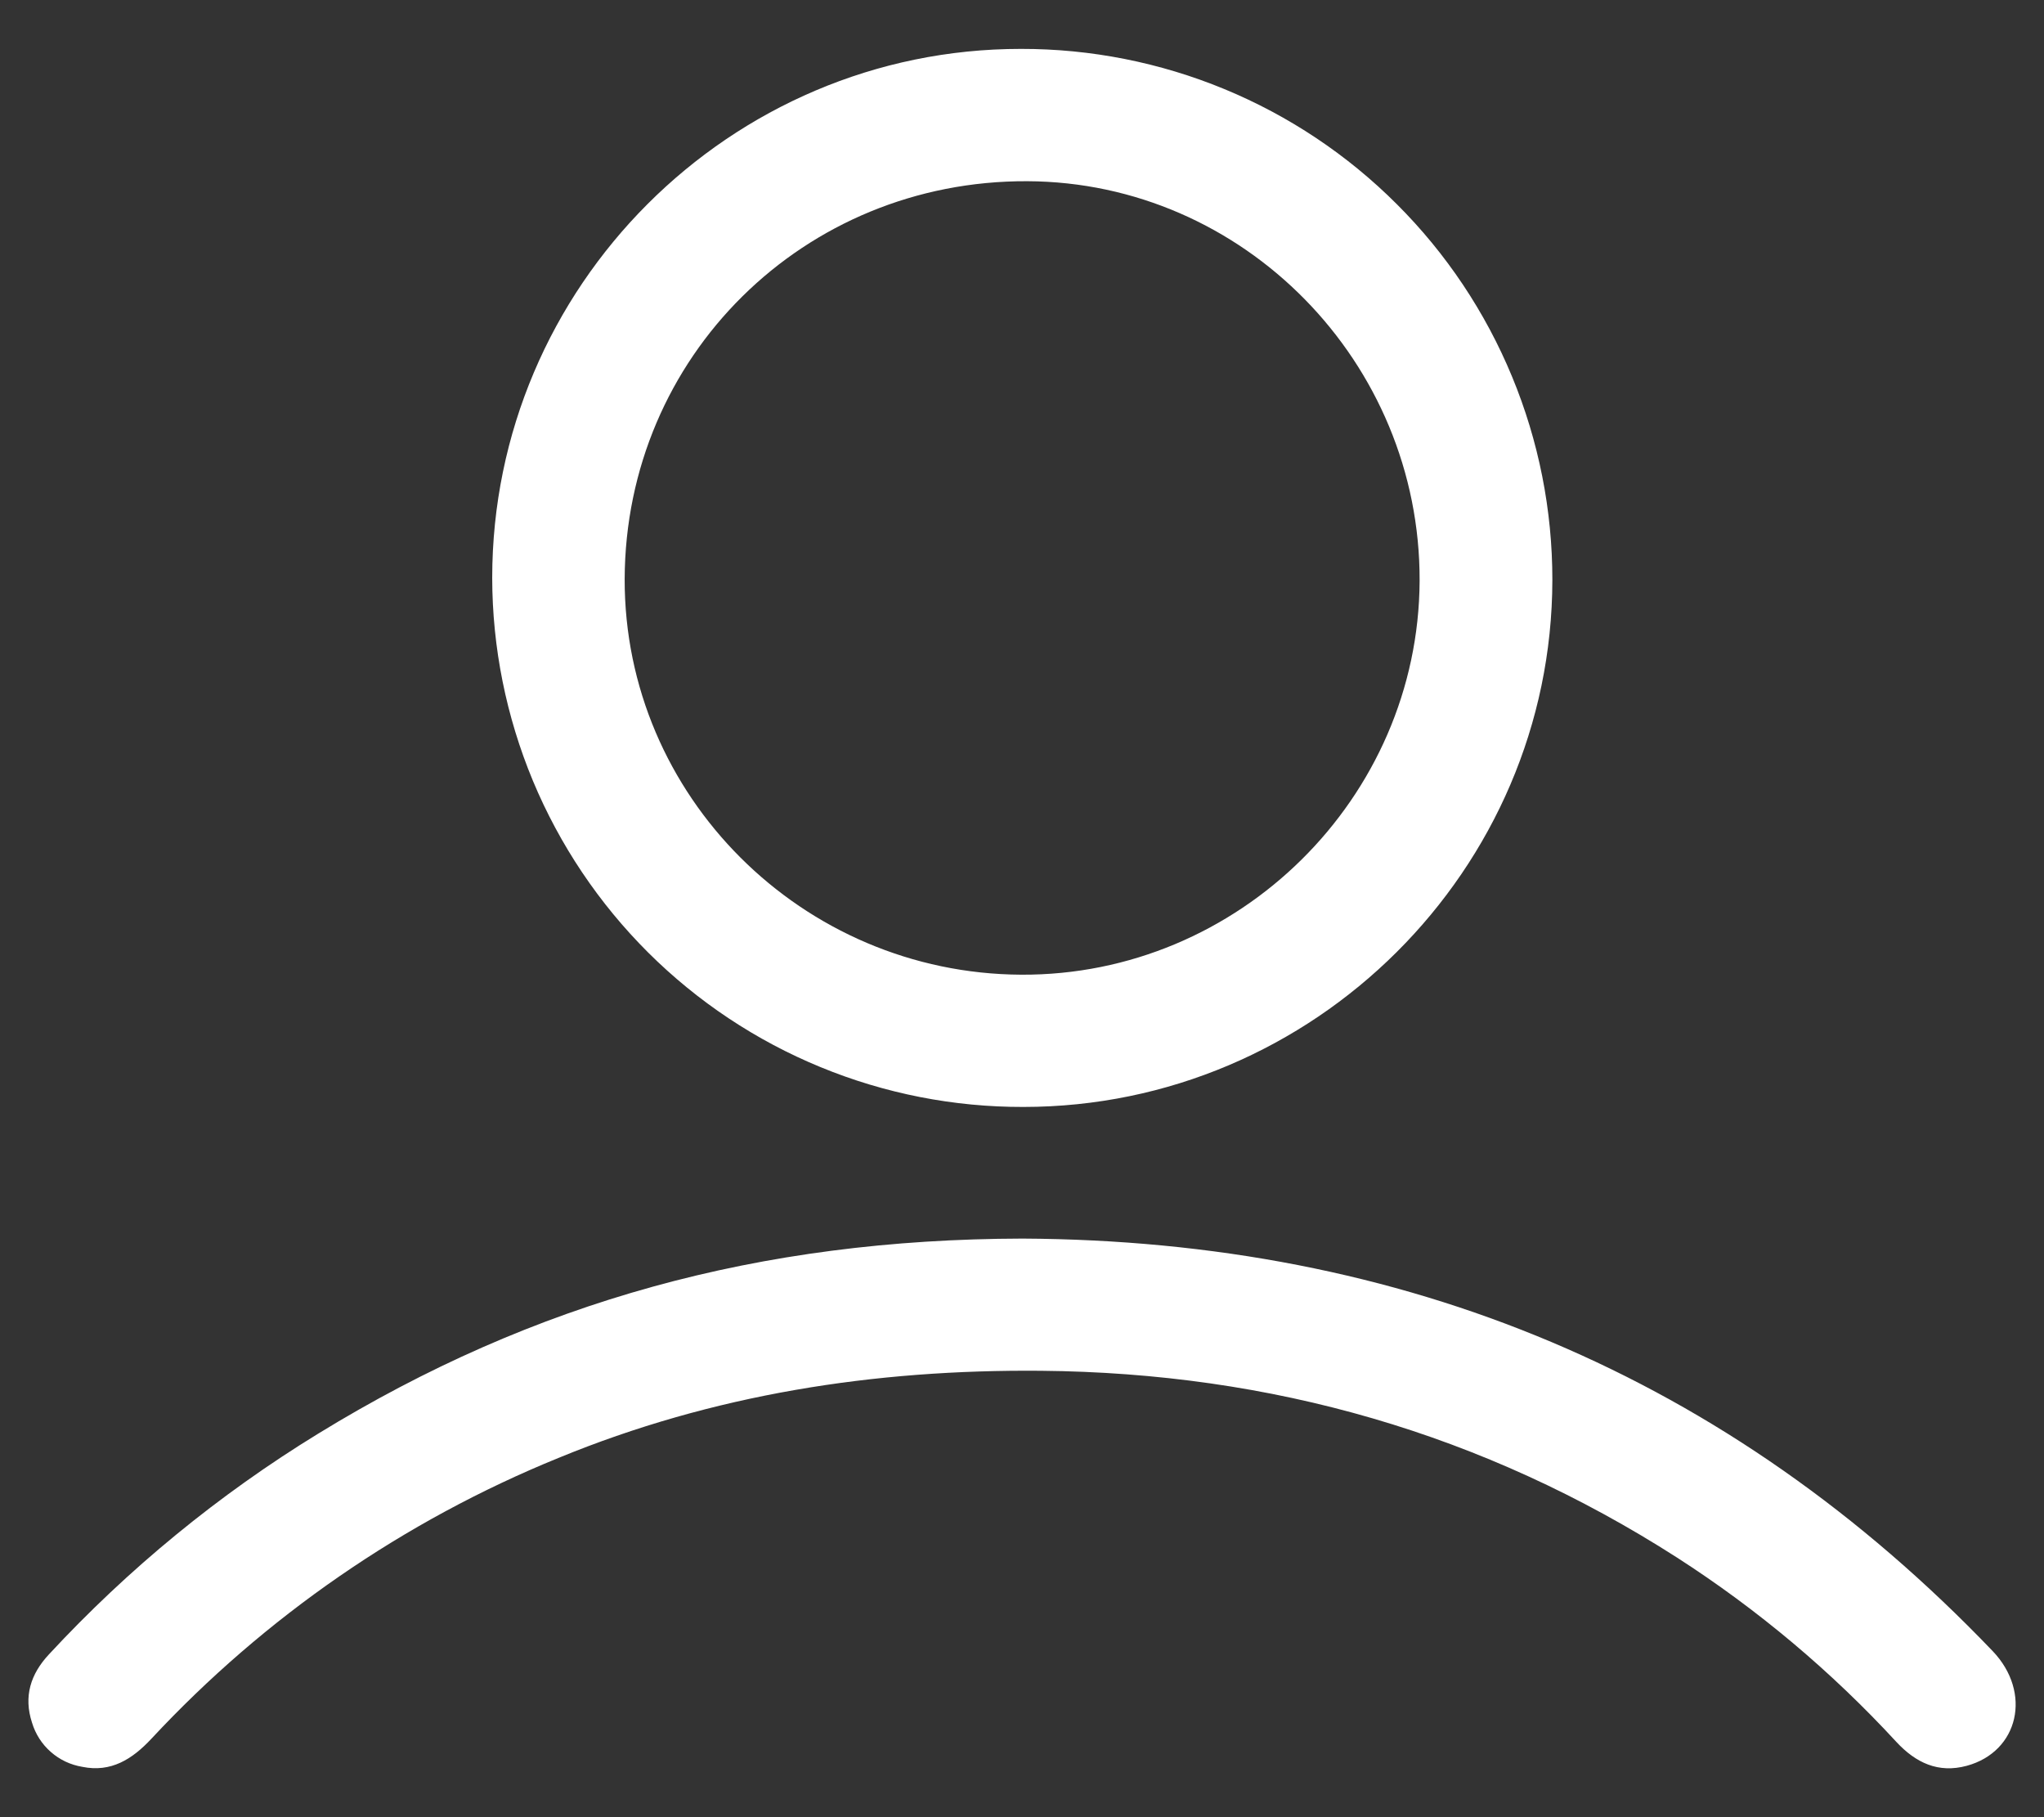 <svg width="36" height="32" viewBox="0 0 36 32" fill="none" xmlns="http://www.w3.org/2000/svg">
<rect x="0" y="0" width="36" height="32" fill="#333333" stroke="none"/>
<g clip-path="url(#clip0_2197_3537)">
<path d="M8.669 10.178C8.669 5.05 12.856 0.857 17.983 0.861C19.212 0.859 20.429 1.1 21.565 1.569C22.701 2.038 23.733 2.727 24.602 3.596C25.472 4.464 26.161 5.496 26.631 6.632C27.101 7.767 27.342 8.984 27.341 10.213C27.335 15.315 23.14 19.493 18.024 19.493C16.798 19.496 15.583 19.258 14.45 18.791C13.316 18.325 12.285 17.639 11.416 16.774C10.548 15.909 9.858 14.881 9.386 13.75C8.915 12.618 8.671 11.404 8.669 10.178ZM11.002 10.197C10.993 14.014 14.13 17.144 17.985 17.164C21.815 17.184 24.984 14.053 25.003 10.231C25.017 6.379 21.903 3.206 18.092 3.191C14.156 3.175 11.015 6.279 11.002 10.197Z" fill="white"/>
<path d="M18.008 21.811C24.722 21.845 30.44 24.213 35.096 29.075C35.794 29.805 35.556 30.846 34.64 31.095C34.138 31.231 33.742 31.042 33.401 30.676C32.256 29.433 30.957 28.342 29.536 27.428C26.125 25.242 22.392 24.176 18.337 24.139C15.396 24.113 12.557 24.554 9.833 25.675C7.113 26.783 4.667 28.47 2.666 30.619C2.33 30.979 1.955 31.217 1.448 31.113C1.243 31.079 1.051 30.989 0.895 30.851C0.738 30.714 0.624 30.535 0.564 30.336C0.413 29.875 0.538 29.48 0.862 29.133C2.258 27.627 3.854 26.318 5.606 25.245C9.407 22.914 13.383 21.822 18.008 21.811Z" fill="white"/>
</g>
<defs>
<clipPath id="clip0_2197_3537">
<rect width="35" height="30.277" fill="white" transform="translate(0.5 0.861)"/>
</clipPath>
</defs>
</svg>
